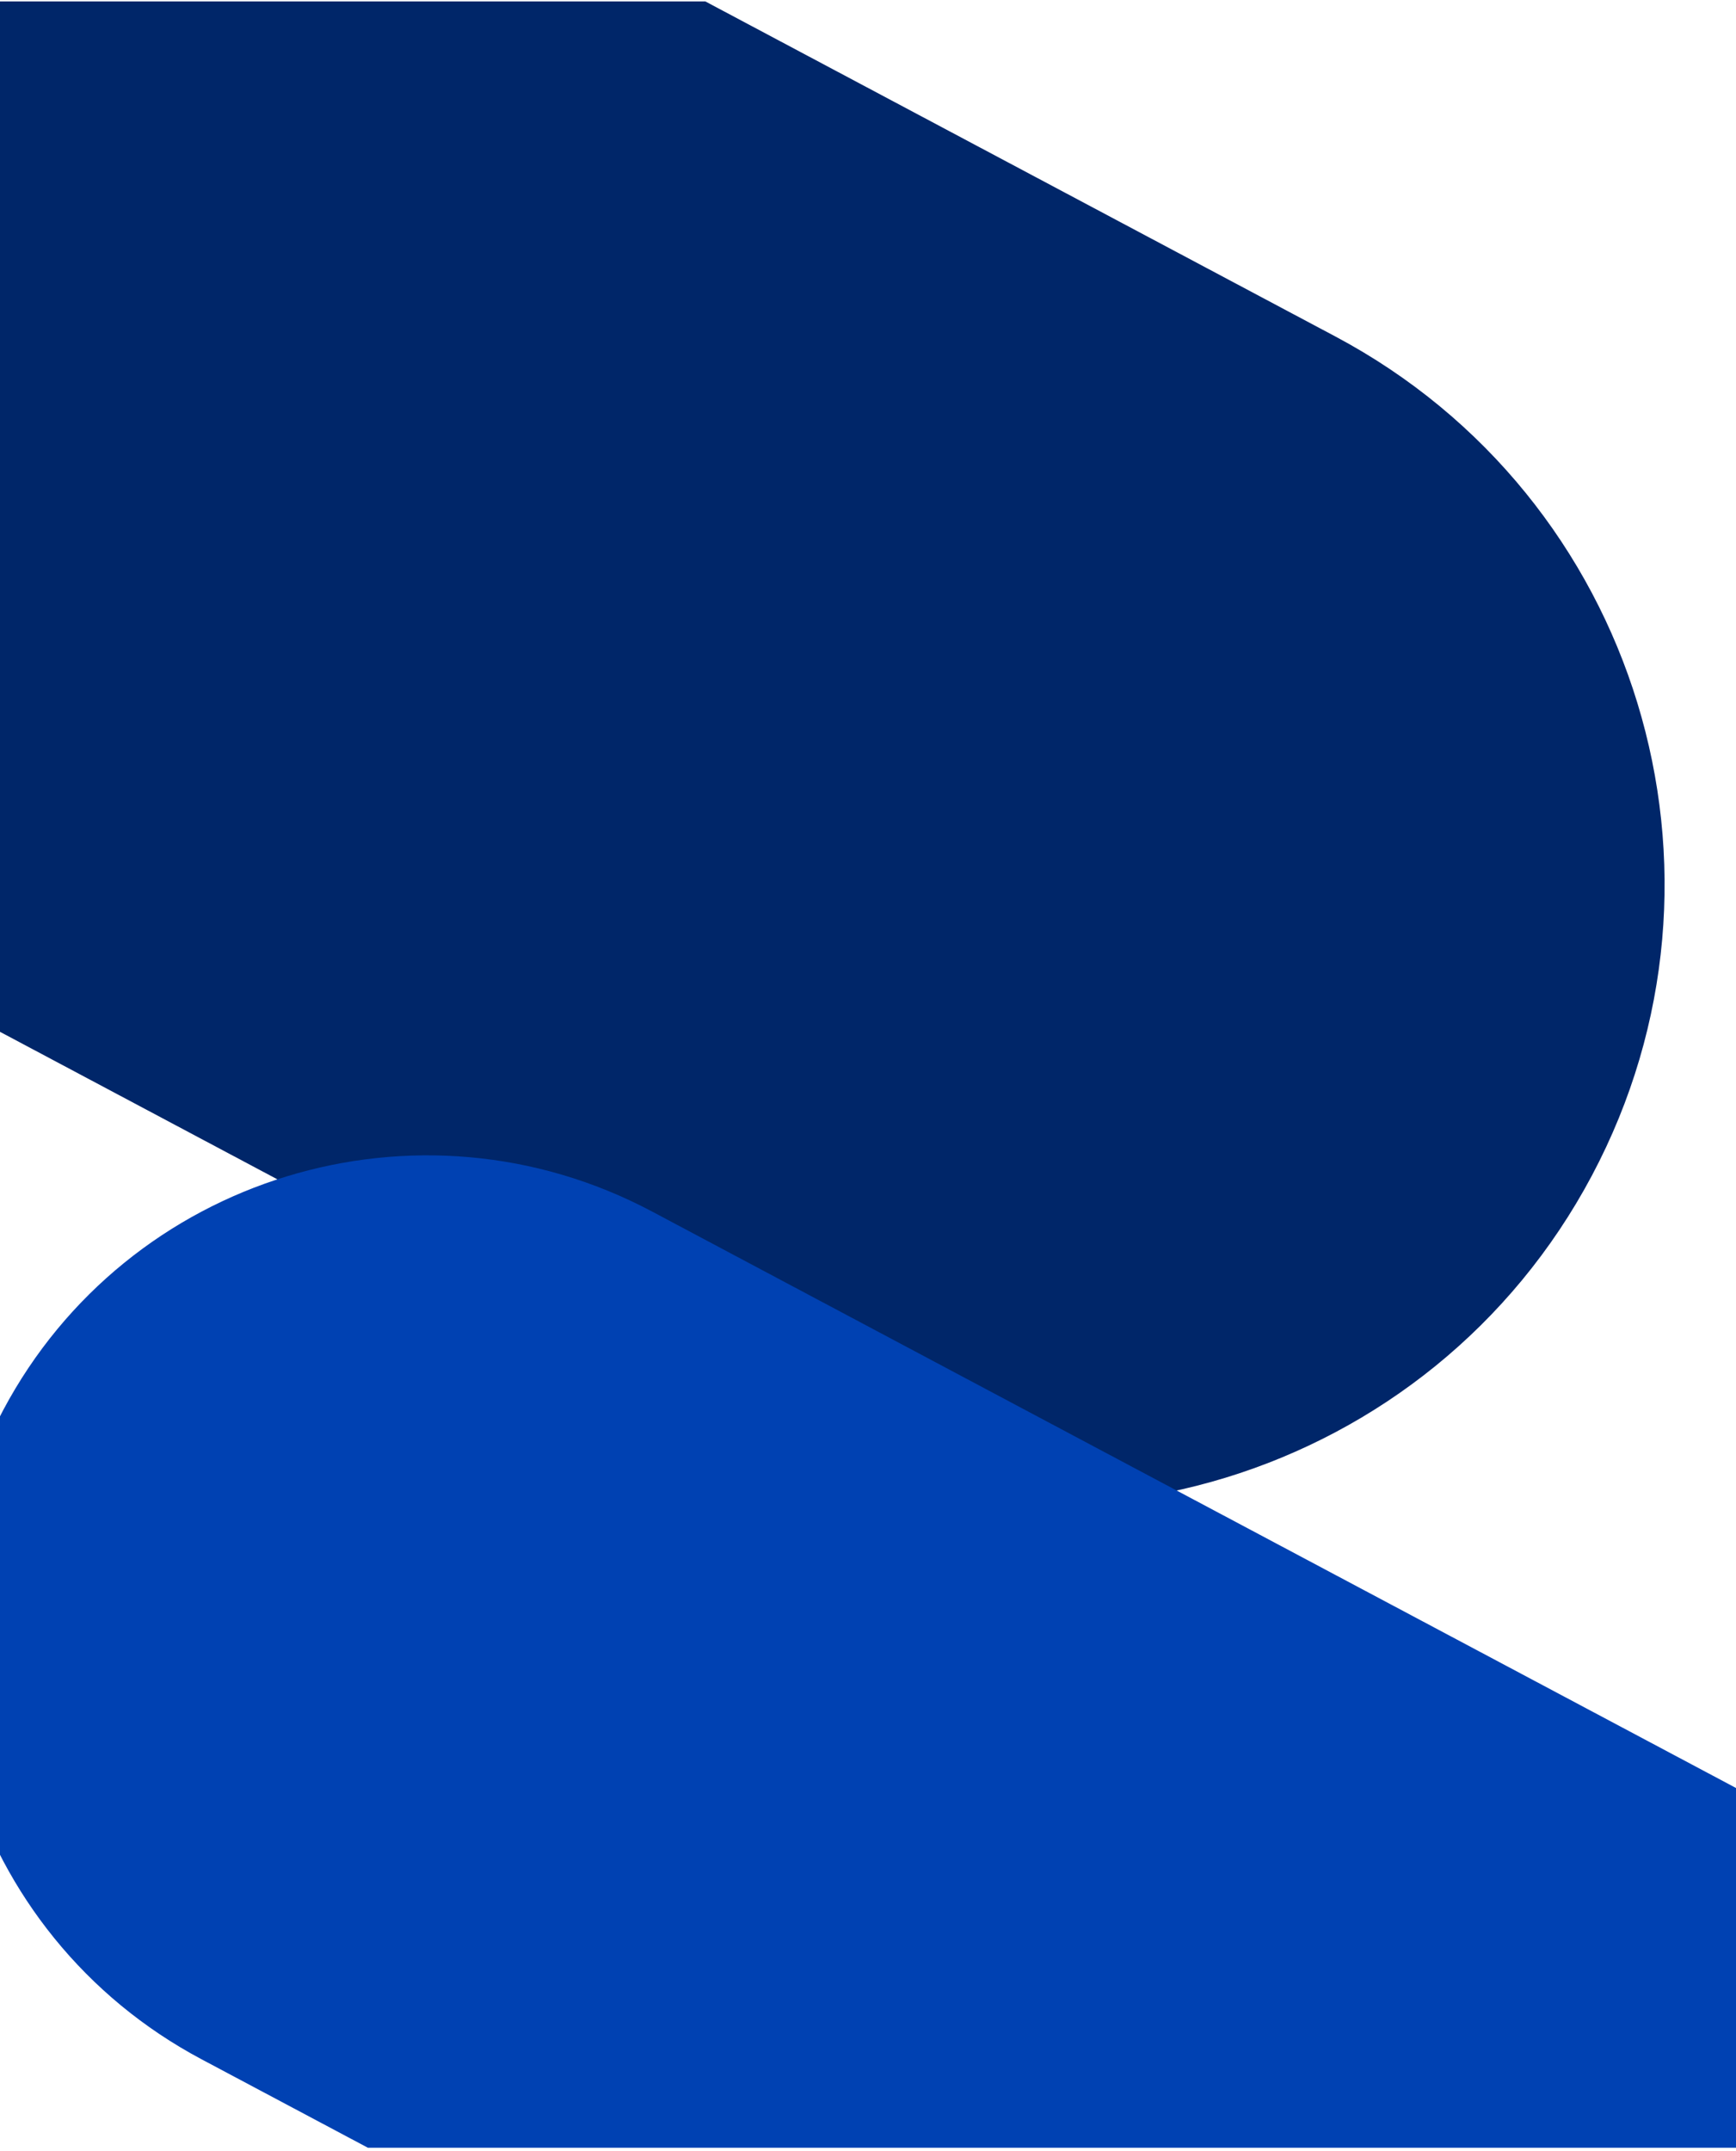 <svg xmlns="http://www.w3.org/2000/svg" width="360" height="446" viewBox="0 0 360 446" fill="none"
     xmlns:v="https://vecta.io/nano">
    <g clip-path="url(#A)">
        <g clip-path="url(#B)">
            <path d="M-255.058 78.311L156.14 296.95c62.724 33.351 140.618 9.522 173.969-53.202s9.548-140.626-53.176-173.978l-411.198-218.638-120.793 227.179z"
                  fill="#002669"/>
            <path d="M685.448 543.749L135.249 251.202C86.724 225.401 26.464 243.836.662 292.361s-7.387 108.793 41.138 134.594l550.199 292.547 93.449-175.753z"
                  fill="#0041b2"/>
        </g>
    </g>
    <defs>
        <clipPath id="A">
            <path fill="#fff" transform="translate(0 .3)" d="M0 0h360v445H0z"/>
        </clipPath>
        <clipPath id="B">
            <path fill="#fff" transform="translate(0 .3)" d="M0 0h360v445H0z"/>
        </clipPath>
    </defs>
</svg>